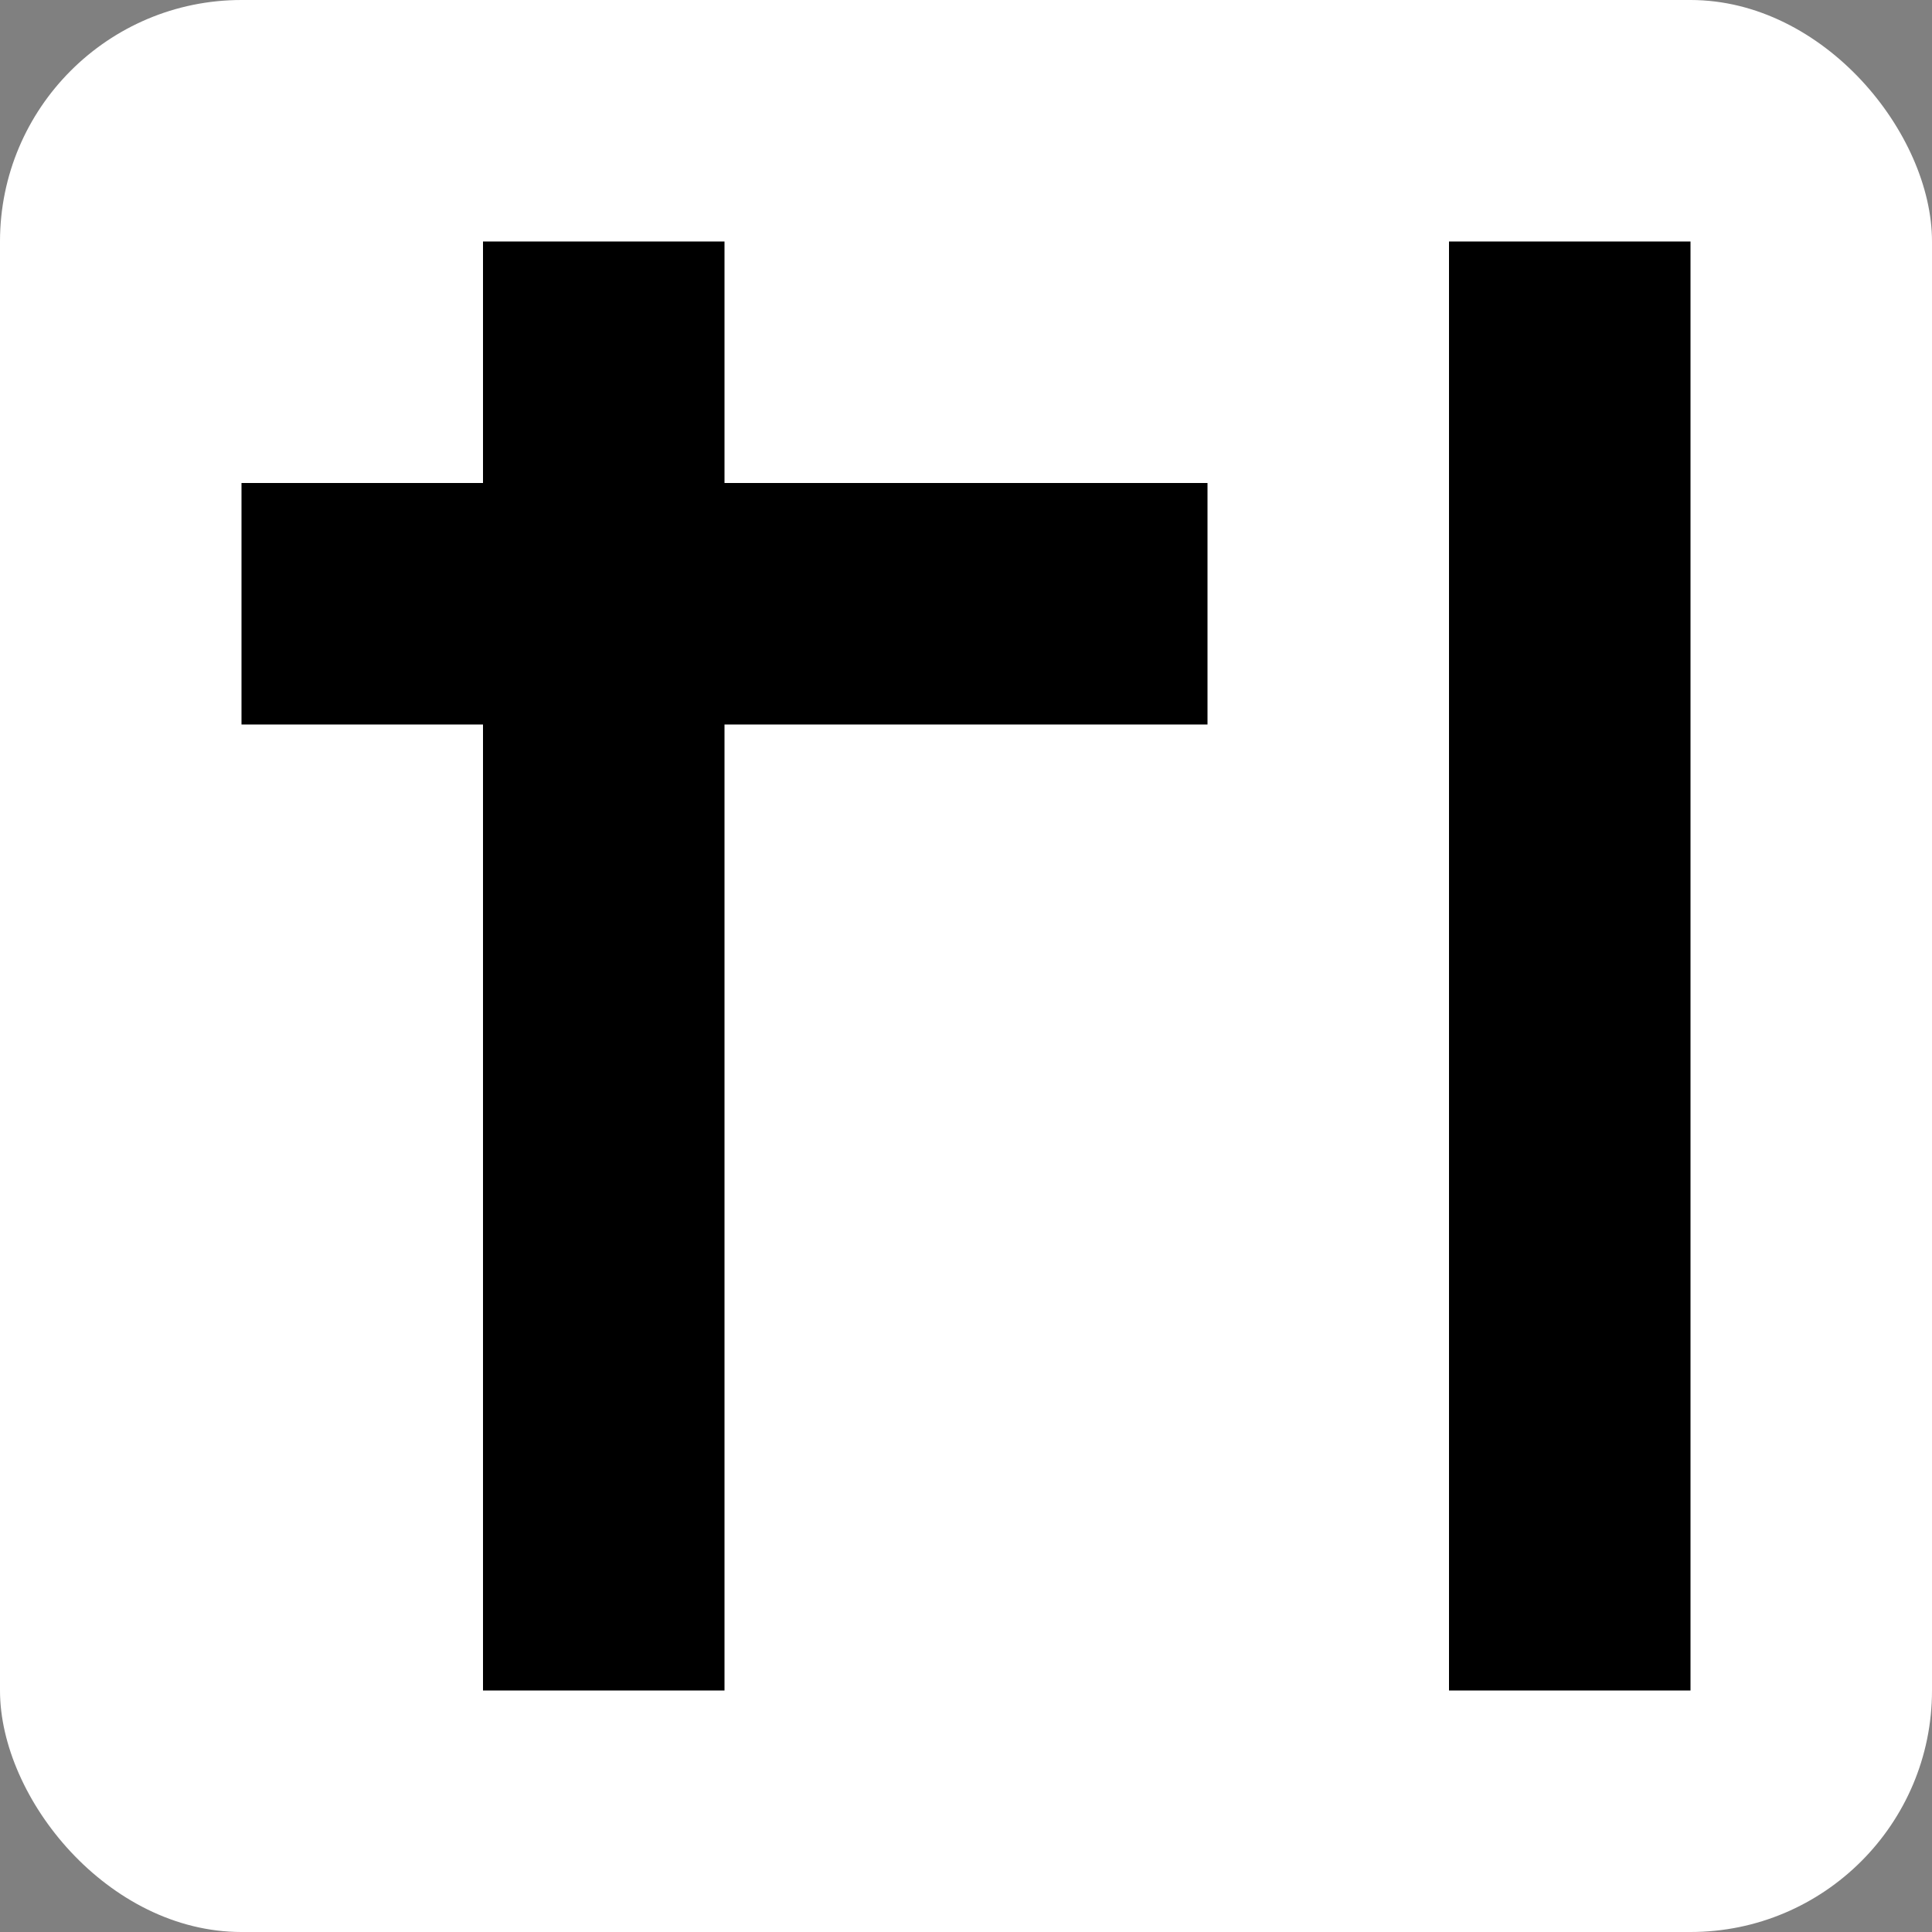 <svg xmlns="http://www.w3.org/2000/svg" viewBox="0 0 256 256" width="256" height="256">
  <rect x="0" y="0" width="256" height="256" fill="#808080" stroke="none"/>
  <!-- White rounded rectangle background -->
  <rect width="256" height="256" rx="32" ry="32" fill="white" />

  <g fill="#000000">
    <path d="M64,32L64,224L96,224L96,32L64,32Z" />
    <path d="M32,64L32,96L160,96L160,64L32,64Z" />
    <path d="M192,32L192,224L224,224L224,32L192,32Z" />
  </g>
</svg>
